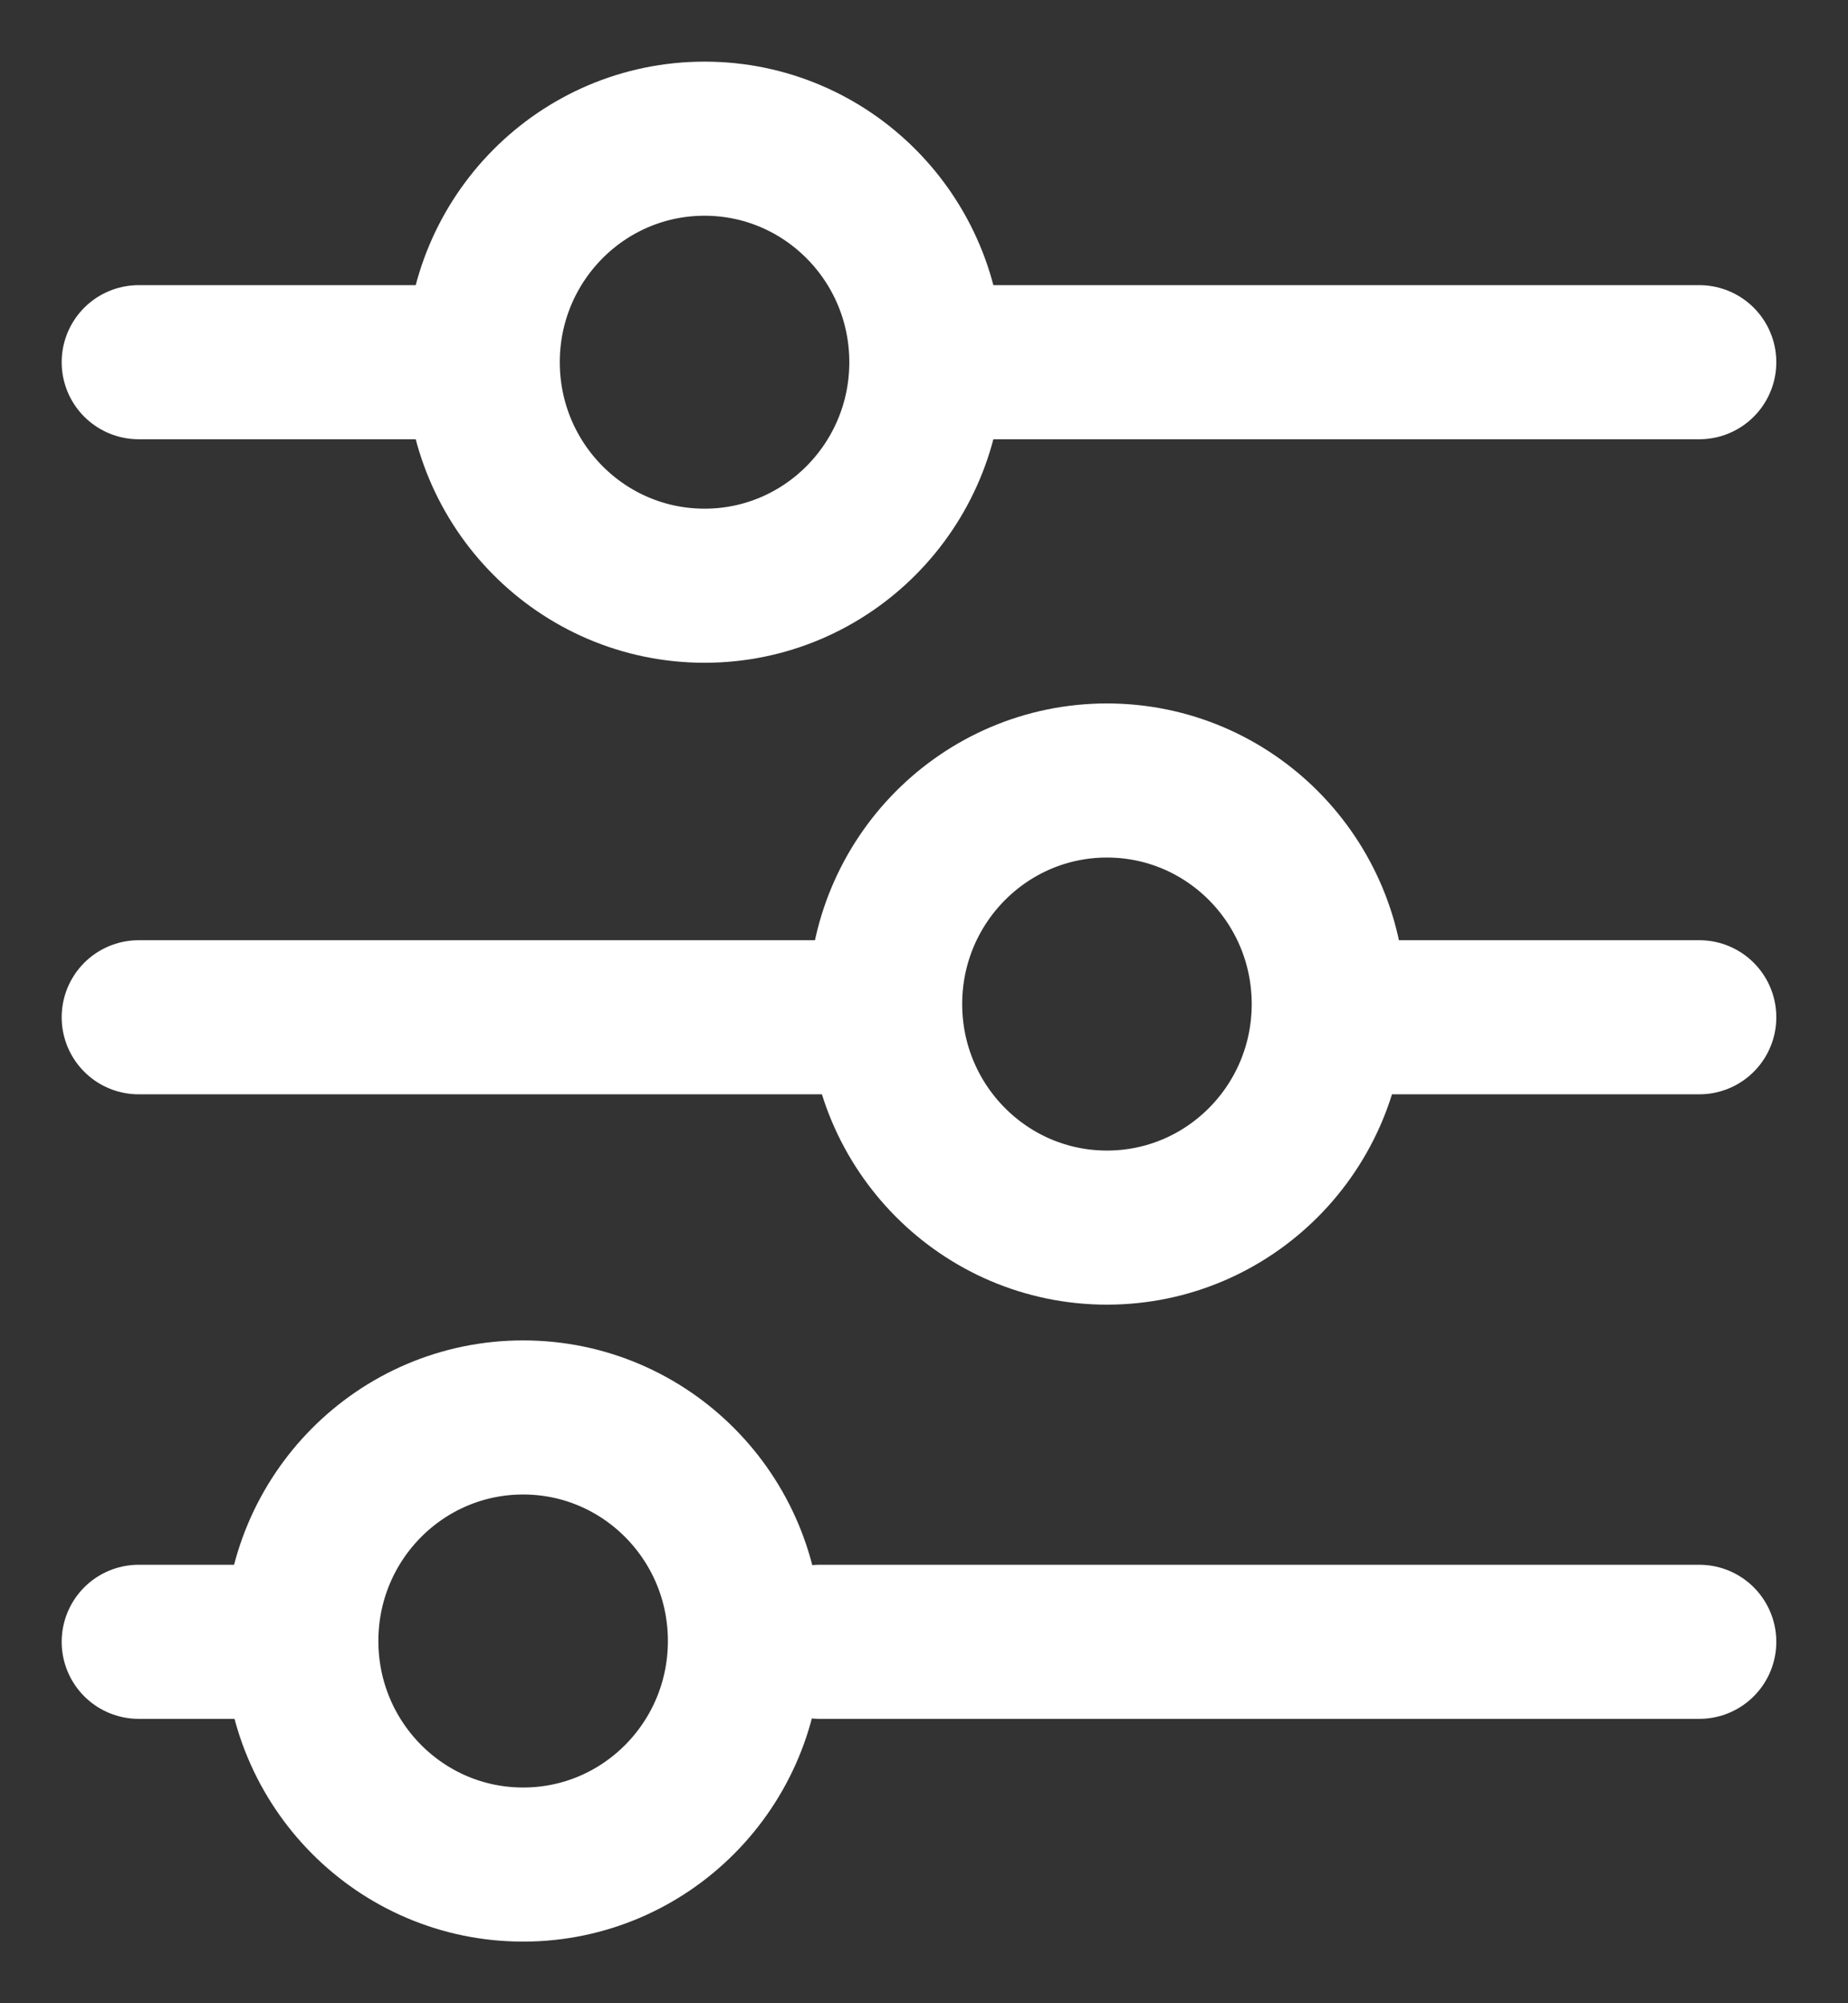<svg width="24" height="26" viewBox="0 0 24 26" fill="none" xmlns="http://www.w3.org/2000/svg">
<rect x="0" y="0" width="24" height="26" fill="#333333" stroke="none"/>
<path d="M1.801 4.701H5.79" stroke="#FFFFFF" stroke-width="2" stroke-linecap="round" stroke-linejoin="round"/>
<path d="M17.461 13.203H22.069" stroke="#FFFFFF" stroke-width="2" stroke-linecap="round" stroke-linejoin="round"/>
<path d="M14.376 15.933C15.967 15.933 17.256 14.634 17.256 13.032C17.256 11.429 15.967 10.13 14.376 10.13C12.786 10.13 11.496 11.429 11.496 13.032C11.496 14.634 12.786 15.933 14.376 15.933Z" stroke="#FFFFFF" stroke-width="2" stroke-linecap="round" stroke-linejoin="round"/>
<path d="M9.15 7.602C10.74 7.602 12.03 6.303 12.03 4.701C12.03 3.099 10.74 1.8 9.15 1.8C7.559 1.8 6.27 3.099 6.27 4.701C6.27 6.303 7.559 7.602 9.15 7.602Z" stroke="#FFFFFF" stroke-width="2" stroke-linecap="round" stroke-linejoin="round"/>
<path d="M12.555 4.701H22.069" stroke="#FFFFFF" stroke-width="2" stroke-linecap="round" stroke-linejoin="round"/>
<path d="M1.801 13.203H11.326" stroke="#FFFFFF" stroke-width="2" stroke-linecap="round" stroke-linejoin="round"/>
<path d="M1.801 21.309H3.571" stroke="#FFFFFF" stroke-width="2" stroke-linecap="round" stroke-linejoin="round"/>
<path d="M6.794 24.2C8.385 24.2 9.674 22.901 9.674 21.298C9.674 19.696 8.385 18.397 6.794 18.397C5.203 18.397 3.914 19.696 3.914 21.298C3.914 22.901 5.203 24.2 6.794 24.2Z" stroke="#FFFFFF" stroke-width="2" stroke-linecap="round" stroke-linejoin="round"/>
<path d="M10.645 21.309H22.069" stroke="#FFFFFF" stroke-width="2" stroke-linecap="round" stroke-linejoin="round"/>
</svg>
